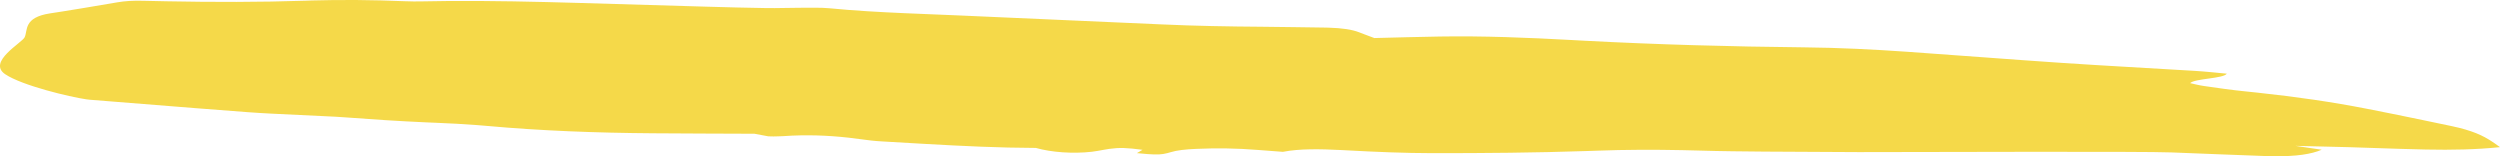 <?xml version="1.0" encoding="UTF-8"?>
<svg preserveAspectRatio="none" width="64px" height="4px" viewBox="0 0 64 4" version="1.1" xmlns="http://www.w3.org/2000/svg" xmlns:xlink="http://www.w3.org/1999/xlink">
    <title>underline</title>
    <g id="desktop" stroke="none" stroke-width="1" fill="none" fill-rule="evenodd">
        <g id="header/desktop" transform="translate(-665, -44)" fill="#F5D949">
            <path d="M684.63,44.207 C684.118,44.2 683.604,44.185 683.091,44.171 L679.849,44.076 C678.71,44.043 677.573,44.017 676.448,44.026 L675.774,44.036 C675.714,44.038 675.651,44.038 675.588,44.037 L675.352,44.031 C674.552,43.998 673.759,43.99 672.987,44.012 L672.822,44.018 C671.654,44.057 670.466,44.056 669.267,44.033 L668.666,44.02 C668.394,44.013 668.198,44.027 668.007,44.059 L667.154,44.203 L666.577,44.297 C666.48,44.312 666.382,44.327 666.284,44.342 C665.596,44.447 665.715,44.776 665.631,44.954 C665.563,45.097 664.668,45.585 665.133,45.9 C665.564,46.191 666.791,46.482 667.212,46.543 L667.297,46.553 L669.995,46.768 C670.445,46.803 670.896,46.838 671.348,46.872 C671.545,46.887 671.746,46.898 671.949,46.909 L673.59,46.988 L673.726,46.997 L673.86,47.006 C674.533,47.057 675.208,47.101 675.899,47.132 L676.159,47.143 C676.51,47.157 676.866,47.176 677.208,47.202 L677.462,47.223 C678.852,47.349 680.273,47.401 681.715,47.412 C682.58,47.419 683.443,47.42 684.314,47.424 L684.668,47.49 L684.801,47.493 L684.931,47.49 L685.057,47.485 C685.637,47.444 686.189,47.465 686.729,47.525 L687.037,47.564 C687.203,47.588 687.389,47.61 687.576,47.62 L688.697,47.685 C689.632,47.738 690.568,47.784 691.518,47.787 C691.917,47.901 692.471,47.939 692.951,47.885 C693.067,47.872 693.159,47.851 693.26,47.834 L693.399,47.811 C693.66,47.775 693.845,47.782 694.249,47.835 L694.104,47.92 L694.372,47.944 C694.625,47.963 694.741,47.957 694.884,47.92 L694.965,47.897 C695.127,47.847 695.351,47.822 695.627,47.811 C696.144,47.788 696.667,47.795 697.196,47.838 L697.842,47.887 C698.27,47.804 698.782,47.813 699.354,47.842 L699.505,47.85 C700.218,47.889 700.962,47.92 701.675,47.921 C702.997,47.922 704.315,47.91 705.601,47.867 L705.897,47.857 C706.613,47.83 707.339,47.829 708.079,47.844 L708.524,47.855 C709.071,47.872 709.621,47.876 710.168,47.881 L712.586,47.894 C714.208,47.893 719.888,47.872 720.592,47.902 L721.784,47.949 L722.977,47.994 L723.204,47.999 C723.786,48.007 724.174,47.946 724.436,47.833 L723.761,47.734 L725.143,47.768 L726.454,47.811 C726.672,47.817 726.89,47.824 727.109,47.828 C727.765,47.842 728.4,47.829 729,47.767 L728.864,47.67 L728.785,47.617 C728.569,47.475 728.297,47.34 727.756,47.227 L726.889,47.046 C726.454,46.956 726.016,46.867 725.568,46.78 C724.728,46.616 723.803,46.479 722.785,46.371 L722.506,46.342 C722.127,46.305 721.775,46.252 721.424,46.202 C721.281,46.182 721.172,46.15 721.067,46.128 C721.185,46.008 721.923,46.014 722.006,45.886 L721.599,45.847 C721.466,45.835 721.335,45.823 721.2,45.815 C720.068,45.746 718.925,45.686 717.799,45.611 C716.465,45.522 715.148,45.417 713.817,45.325 C712.952,45.265 712.077,45.221 711.18,45.212 C709.304,45.193 707.432,45.141 705.57,45.043 L705.241,45.025 C704.114,44.963 702.986,44.917 701.856,44.935 C701.302,44.944 700.754,44.96 700.183,44.974 L699.919,44.875 C699.875,44.859 699.832,44.842 699.789,44.825 C699.613,44.757 699.36,44.718 699.012,44.708 L698.915,44.706 C698.384,44.701 697.852,44.688 697.322,44.685 C696.455,44.679 695.592,44.664 694.723,44.624 L689.592,44.397 L688.143,44.337 C687.499,44.308 686.861,44.273 686.24,44.212 C686.013,44.19 685.721,44.199 685.462,44.199 C685.183,44.199 684.908,44.211 684.63,44.207 Z" id="underline"></path>
        </g>
    </g>
</svg>
